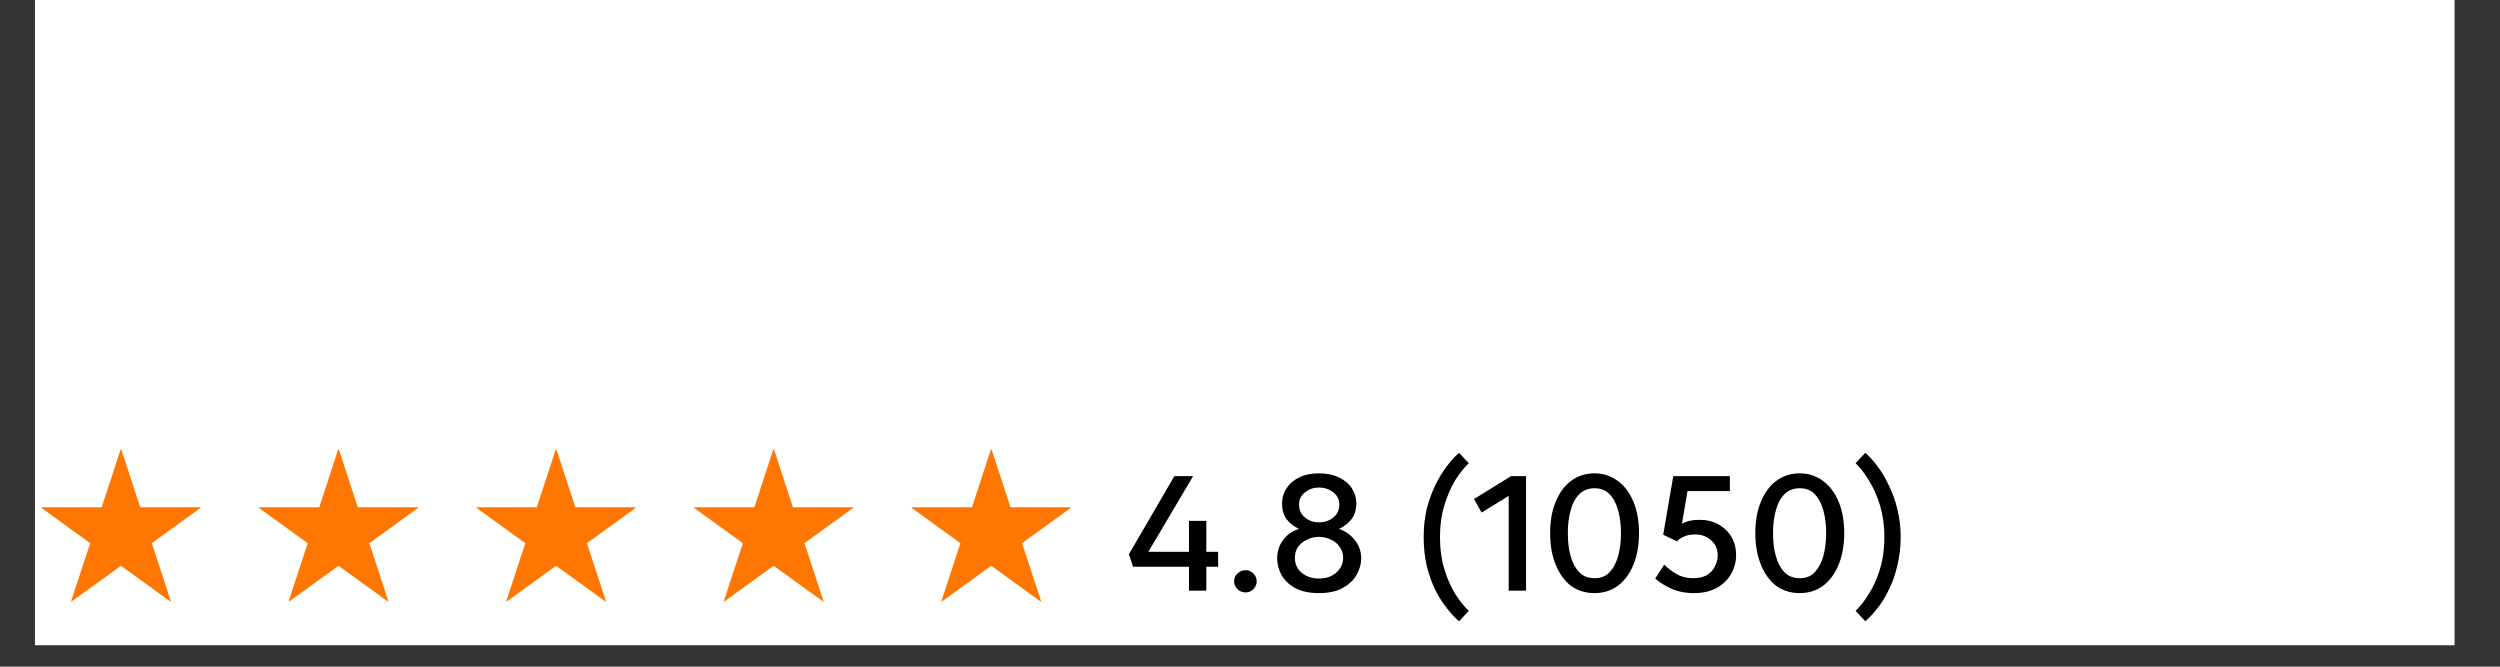 <svg version="1.2" preserveAspectRatio="xMidYMid meet" height="40" viewBox="0 0 112.5 30" zoomAndPan="magnify" width="150" xmlns:xlink="http://www.w3.org/1999/xlink" xmlns="http://www.w3.org/2000/svg"><rect x="0" y="0" width="112.5" height="30" fill="#333333" stroke="none"/><defs><clipPath id="6193df386a"><path d="M 1.574 0 L 110.445 0 L 110.445 29.031 L 1.574 29.031 Z M 1.574 0"></path></clipPath><clipPath id="384c0d0dcd"><path d="M 1.574 20 L 10 20 L 10 28 L 1.574 28 Z M 1.574 20"></path></clipPath></defs><g id="3387750d5b"><g clip-path="url(#6193df386a)" clip-rule="nonzero"><path d="M 1.574 0 L 110.445 0 L 110.445 29.031 L 1.574 29.031 Z M 1.574 0" style="stroke:none;fill-rule:nonzero;fill:#ffffff;fill-opacity:1;"></path><path d="M 1.574 0 L 110.445 0 L 110.445 29.031 L 1.574 29.031 Z M 1.574 0" style="stroke:none;fill-rule:nonzero;fill:#ffffff;fill-opacity:1;"></path></g><g clip-path="url(#384c0d0dcd)" clip-rule="nonzero"><g style="fill:#ff7701;fill-opacity:1;"><g transform="translate(1.573, 26.581)"><path d="M 4.738 -3.754 L 3.887 -6.355 L 3.855 -6.355 L 3.004 -3.754 L 0.293 -3.754 L 0.293 -3.723 L 2.484 -2.137 L 1.625 0.48 L 1.648 0.488 L 3.871 -1.121 L 6.094 0.488 L 6.117 0.48 L 5.258 -2.137 L 7.449 -3.723 L 7.449 -3.754 Z M 4.738 -3.754" style="stroke:none"></path></g></g></g><g style="fill:#ff7701;fill-opacity:1;"><g transform="translate(9.315, 26.581)"><path d="" style="stroke:none"></path></g></g><g style="fill:#ff7701;fill-opacity:1;"><g transform="translate(11.363, 26.581)"><path d="M 4.738 -3.754 L 3.887 -6.355 L 3.855 -6.355 L 3.004 -3.754 L 0.293 -3.754 L 0.293 -3.723 L 2.484 -2.137 L 1.625 0.48 L 1.648 0.488 L 3.871 -1.121 L 6.094 0.488 L 6.117 0.48 L 5.258 -2.137 L 7.449 -3.723 L 7.449 -3.754 Z M 4.738 -3.754" style="stroke:none"></path></g></g><g style="fill:#ff7701;fill-opacity:1;"><g transform="translate(19.105, 26.581)"><path d="" style="stroke:none"></path></g></g><g style="fill:#ff7701;fill-opacity:1;"><g transform="translate(21.154, 26.581)"><path d="M 4.738 -3.754 L 3.887 -6.355 L 3.855 -6.355 L 3.004 -3.754 L 0.293 -3.754 L 0.293 -3.723 L 2.484 -2.137 L 1.625 0.48 L 1.648 0.488 L 3.871 -1.121 L 6.094 0.488 L 6.117 0.48 L 5.258 -2.137 L 7.449 -3.723 L 7.449 -3.754 Z M 4.738 -3.754" style="stroke:none"></path></g></g><g style="fill:#ff7701;fill-opacity:1;"><g transform="translate(28.896, 26.581)"><path d="" style="stroke:none"></path></g></g><g style="fill:#ff7701;fill-opacity:1;"><g transform="translate(30.944, 26.581)"><path d="M 4.738 -3.754 L 3.887 -6.355 L 3.855 -6.355 L 3.004 -3.754 L 0.293 -3.754 L 0.293 -3.723 L 2.484 -2.137 L 1.625 0.48 L 1.648 0.488 L 3.871 -1.121 L 6.094 0.488 L 6.117 0.48 L 5.258 -2.137 L 7.449 -3.723 L 7.449 -3.754 Z M 4.738 -3.754" style="stroke:none"></path></g></g><g style="fill:#ff7701;fill-opacity:1;"><g transform="translate(38.686, 26.581)"><path d="" style="stroke:none"></path></g></g><g style="fill:#ff7701;fill-opacity:1;"><g transform="translate(40.735, 26.581)"><path d="M 4.738 -3.754 L 3.887 -6.355 L 3.855 -6.355 L 3.004 -3.754 L 0.293 -3.754 L 0.293 -3.723 L 2.484 -2.137 L 1.625 0.48 L 1.648 0.488 L 3.871 -1.121 L 6.094 0.488 L 6.117 0.48 L 5.258 -2.137 L 7.449 -3.723 L 7.449 -3.754 Z M 4.738 -3.754" style="stroke:none"></path></g></g><g style="fill:#ff7701;fill-opacity:1;"><g transform="translate(48.477, 26.581)"><path d="" style="stroke:none"></path></g></g><g style="fill:#000000;fill-opacity:1;"><g transform="translate(50.535, 26.581)"><path d="M 4.281 -1.75 L 4.281 -1.078 L 3.75 -1.078 L 3.75 0 L 2.969 0 L 2.969 -1.078 L 0.453 -1.078 L 0.266 -1.641 L 2.312 -5.156 L 3.156 -5.156 L 1.141 -1.75 L 2.969 -1.75 L 2.969 -3.141 L 3.75 -3.141 L 3.75 -1.75 Z M 4.281 -1.75" style="stroke:none"></path></g></g><g style="fill:#000000;fill-opacity:1;"><g transform="translate(55.051, 26.581)"><path d="M 1 0.078 C 0.863 0.078 0.742 0.031 0.641 -0.062 C 0.535 -0.164 0.484 -0.285 0.484 -0.422 C 0.484 -0.566 0.535 -0.688 0.641 -0.781 C 0.742 -0.875 0.863 -0.922 1 -0.922 C 1.133 -0.922 1.25 -0.875 1.344 -0.781 C 1.445 -0.688 1.5 -0.566 1.5 -0.422 C 1.5 -0.285 1.445 -0.164 1.344 -0.062 C 1.25 0.031 1.133 0.078 1 0.078 Z M 1 0.078" style="stroke:none"></path></g></g><g style="fill:#000000;fill-opacity:1;"><g transform="translate(57.051, 26.581)"><path d="M 3.203 -2.781 C 3.504 -2.676 3.742 -2.504 3.922 -2.266 C 4.109 -2.035 4.203 -1.766 4.203 -1.453 C 4.203 -1.203 4.133 -0.957 4 -0.719 C 3.863 -0.477 3.656 -0.281 3.375 -0.125 C 3.102 0.031 2.742 0.109 2.297 0.109 C 1.859 0.109 1.5 0.031 1.219 -0.125 C 0.945 -0.281 0.742 -0.477 0.609 -0.719 C 0.484 -0.957 0.422 -1.203 0.422 -1.453 C 0.422 -1.766 0.508 -2.039 0.688 -2.281 C 0.863 -2.52 1.102 -2.688 1.406 -2.781 C 1.176 -2.883 0.988 -3.031 0.844 -3.219 C 0.707 -3.406 0.641 -3.645 0.641 -3.938 C 0.641 -4.176 0.707 -4.398 0.844 -4.609 C 0.977 -4.816 1.164 -4.977 1.406 -5.094 C 1.656 -5.219 1.953 -5.281 2.297 -5.281 C 2.648 -5.281 2.953 -5.219 3.203 -5.094 C 3.453 -4.977 3.645 -4.816 3.781 -4.609 C 3.914 -4.398 3.984 -4.176 3.984 -3.938 C 3.984 -3.645 3.91 -3.406 3.766 -3.219 C 3.617 -3.031 3.43 -2.883 3.203 -2.781 Z M 2.297 -4.641 C 2.055 -4.641 1.848 -4.566 1.672 -4.422 C 1.492 -4.285 1.406 -4.102 1.406 -3.875 C 1.406 -3.633 1.492 -3.441 1.672 -3.297 C 1.848 -3.148 2.055 -3.078 2.297 -3.078 C 2.555 -3.078 2.773 -3.148 2.953 -3.297 C 3.129 -3.441 3.219 -3.633 3.219 -3.875 C 3.219 -4.102 3.129 -4.285 2.953 -4.422 C 2.773 -4.566 2.555 -4.641 2.297 -4.641 Z M 2.297 -0.547 C 2.504 -0.547 2.688 -0.582 2.844 -0.656 C 3.008 -0.738 3.141 -0.848 3.234 -0.984 C 3.336 -1.129 3.391 -1.297 3.391 -1.484 C 3.391 -1.672 3.336 -1.832 3.234 -1.969 C 3.141 -2.113 3.008 -2.223 2.844 -2.297 C 2.676 -2.379 2.492 -2.422 2.297 -2.422 C 2.109 -2.422 1.93 -2.379 1.766 -2.297 C 1.598 -2.223 1.461 -2.113 1.359 -1.969 C 1.266 -1.832 1.219 -1.672 1.219 -1.484 C 1.219 -1.203 1.32 -0.973 1.531 -0.797 C 1.75 -0.629 2.004 -0.547 2.297 -0.547 Z M 2.297 -0.547" style="stroke:none"></path></g></g><g style="fill:#000000;fill-opacity:1;"><g transform="translate(61.672, 26.581)"><path d="" style="stroke:none"></path></g></g><g style="fill:#000000;fill-opacity:1;"><g transform="translate(63.721, 26.581)"><path d="M 1.938 1.375 C 1.77 1.238 1.594 1.051 1.406 0.812 C 1.219 0.582 1.039 0.305 0.875 -0.016 C 0.719 -0.336 0.586 -0.703 0.484 -1.109 C 0.391 -1.516 0.344 -1.953 0.344 -2.422 C 0.344 -2.867 0.391 -3.289 0.484 -3.688 C 0.586 -4.082 0.719 -4.441 0.875 -4.766 C 1.039 -5.098 1.219 -5.383 1.406 -5.625 C 1.594 -5.875 1.77 -6.066 1.938 -6.203 L 2.375 -5.734 C 2.188 -5.566 1.988 -5.32 1.781 -5 C 1.582 -4.676 1.414 -4.297 1.281 -3.859 C 1.145 -3.422 1.078 -2.941 1.078 -2.422 C 1.078 -1.879 1.145 -1.391 1.281 -0.953 C 1.414 -0.516 1.582 -0.141 1.781 0.172 C 1.988 0.492 2.188 0.738 2.375 0.906 Z M 1.938 1.375" style="stroke:none"></path></g></g><g style="fill:#000000;fill-opacity:1;"><g transform="translate(66.188, 26.581)"><path d="M 1.812 -5.156 L 2.484 -5.156 L 2.484 0 L 1.703 0 L 1.703 -4.266 L 0.484 -3.516 L 0.141 -4.125 Z M 1.812 -5.156" style="stroke:none"></path></g></g><g style="fill:#000000;fill-opacity:1;"><g transform="translate(69.334, 26.581)"><path d="M 2.422 0.109 C 2.016 0.109 1.66 0 1.359 -0.219 C 1.066 -0.445 0.836 -0.766 0.672 -1.172 C 0.504 -1.578 0.422 -2.051 0.422 -2.594 C 0.422 -3.133 0.504 -3.602 0.672 -4 C 0.836 -4.406 1.066 -4.719 1.359 -4.938 C 1.66 -5.164 2.016 -5.281 2.422 -5.281 C 2.816 -5.281 3.164 -5.164 3.469 -4.938 C 3.77 -4.719 4.004 -4.406 4.172 -4 C 4.336 -3.602 4.422 -3.133 4.422 -2.594 C 4.422 -2.051 4.336 -1.578 4.172 -1.172 C 4.004 -0.766 3.77 -0.445 3.469 -0.219 C 3.164 0 2.816 0.109 2.422 0.109 Z M 2.422 -0.562 C 2.703 -0.562 2.926 -0.648 3.094 -0.828 C 3.27 -1.016 3.398 -1.258 3.484 -1.562 C 3.566 -1.863 3.609 -2.207 3.609 -2.594 C 3.609 -2.969 3.566 -3.305 3.484 -3.609 C 3.398 -3.922 3.27 -4.164 3.094 -4.344 C 2.926 -4.52 2.703 -4.609 2.422 -4.609 C 2.141 -4.609 1.91 -4.52 1.734 -4.344 C 1.555 -4.164 1.426 -3.922 1.344 -3.609 C 1.258 -3.305 1.219 -2.969 1.219 -2.594 C 1.219 -2.207 1.258 -1.863 1.344 -1.562 C 1.426 -1.258 1.555 -1.016 1.734 -0.828 C 1.91 -0.648 2.141 -0.562 2.422 -0.562 Z M 2.422 -0.562" style="stroke:none"></path></g></g><g style="fill:#000000;fill-opacity:1;"><g transform="translate(74.172, 26.581)"><path d="M 2.266 -3.188 C 2.586 -3.195 2.875 -3.133 3.125 -3 C 3.383 -2.863 3.586 -2.676 3.734 -2.438 C 3.879 -2.195 3.953 -1.914 3.953 -1.594 C 3.953 -1.301 3.879 -1.023 3.734 -0.766 C 3.598 -0.516 3.391 -0.305 3.109 -0.141 C 2.828 0.023 2.477 0.109 2.062 0.109 C 1.664 0.109 1.32 0.039 1.031 -0.094 C 0.738 -0.227 0.5 -0.379 0.312 -0.547 L 0.719 -1.172 C 0.875 -1.016 1.055 -0.875 1.266 -0.75 C 1.484 -0.625 1.734 -0.562 2.016 -0.562 C 2.266 -0.562 2.473 -0.609 2.641 -0.703 C 2.805 -0.805 2.926 -0.938 3 -1.094 C 3.082 -1.258 3.125 -1.426 3.125 -1.594 C 3.125 -1.875 3.023 -2.098 2.828 -2.266 C 2.641 -2.441 2.398 -2.531 2.109 -2.531 C 1.891 -2.531 1.711 -2.492 1.578 -2.422 C 1.441 -2.359 1.348 -2.289 1.297 -2.219 L 0.672 -2.516 L 1.125 -5.156 L 3.672 -5.156 L 3.672 -4.484 L 1.766 -4.484 L 1.516 -3.016 C 1.609 -3.066 1.719 -3.109 1.844 -3.141 C 1.969 -3.172 2.109 -3.188 2.266 -3.188 Z M 2.266 -3.188" style="stroke:none"></path></g></g><g style="fill:#000000;fill-opacity:1;"><g transform="translate(78.568, 26.581)"><path d="M 2.422 0.109 C 2.016 0.109 1.66 0 1.359 -0.219 C 1.066 -0.445 0.836 -0.766 0.672 -1.172 C 0.504 -1.578 0.422 -2.051 0.422 -2.594 C 0.422 -3.133 0.504 -3.602 0.672 -4 C 0.836 -4.406 1.066 -4.719 1.359 -4.938 C 1.66 -5.164 2.016 -5.281 2.422 -5.281 C 2.816 -5.281 3.164 -5.164 3.469 -4.938 C 3.77 -4.719 4.004 -4.406 4.172 -4 C 4.336 -3.602 4.422 -3.133 4.422 -2.594 C 4.422 -2.051 4.336 -1.578 4.172 -1.172 C 4.004 -0.766 3.77 -0.445 3.469 -0.219 C 3.164 0 2.816 0.109 2.422 0.109 Z M 2.422 -0.562 C 2.703 -0.562 2.926 -0.648 3.094 -0.828 C 3.27 -1.016 3.398 -1.258 3.484 -1.562 C 3.566 -1.863 3.609 -2.207 3.609 -2.594 C 3.609 -2.969 3.566 -3.305 3.484 -3.609 C 3.398 -3.922 3.27 -4.164 3.094 -4.344 C 2.926 -4.52 2.703 -4.609 2.422 -4.609 C 2.141 -4.609 1.91 -4.52 1.734 -4.344 C 1.555 -4.164 1.426 -3.922 1.344 -3.609 C 1.258 -3.305 1.219 -2.969 1.219 -2.594 C 1.219 -2.207 1.258 -1.863 1.344 -1.562 C 1.426 -1.258 1.555 -1.016 1.734 -0.828 C 1.91 -0.648 2.141 -0.562 2.422 -0.562 Z M 2.422 -0.562" style="stroke:none"></path></g></g><g style="fill:#000000;fill-opacity:1;"><g transform="translate(83.406, 26.581)"><path d="M 0.531 1.375 L 0.094 0.906 C 0.281 0.738 0.473 0.492 0.672 0.172 C 0.879 -0.141 1.051 -0.516 1.188 -0.953 C 1.32 -1.391 1.391 -1.879 1.391 -2.422 C 1.391 -2.941 1.32 -3.422 1.188 -3.859 C 1.051 -4.297 0.879 -4.676 0.672 -5 C 0.473 -5.32 0.281 -5.566 0.094 -5.734 L 0.531 -6.203 C 0.695 -6.066 0.875 -5.875 1.062 -5.625 C 1.25 -5.383 1.422 -5.098 1.578 -4.766 C 1.742 -4.441 1.875 -4.082 1.969 -3.688 C 2.07 -3.289 2.125 -2.867 2.125 -2.422 C 2.125 -1.953 2.07 -1.516 1.969 -1.109 C 1.875 -0.703 1.742 -0.336 1.578 -0.016 C 1.422 0.305 1.25 0.582 1.062 0.812 C 0.875 1.051 0.695 1.238 0.531 1.375 Z M 0.531 1.375" style="stroke:none"></path></g></g></g></svg>